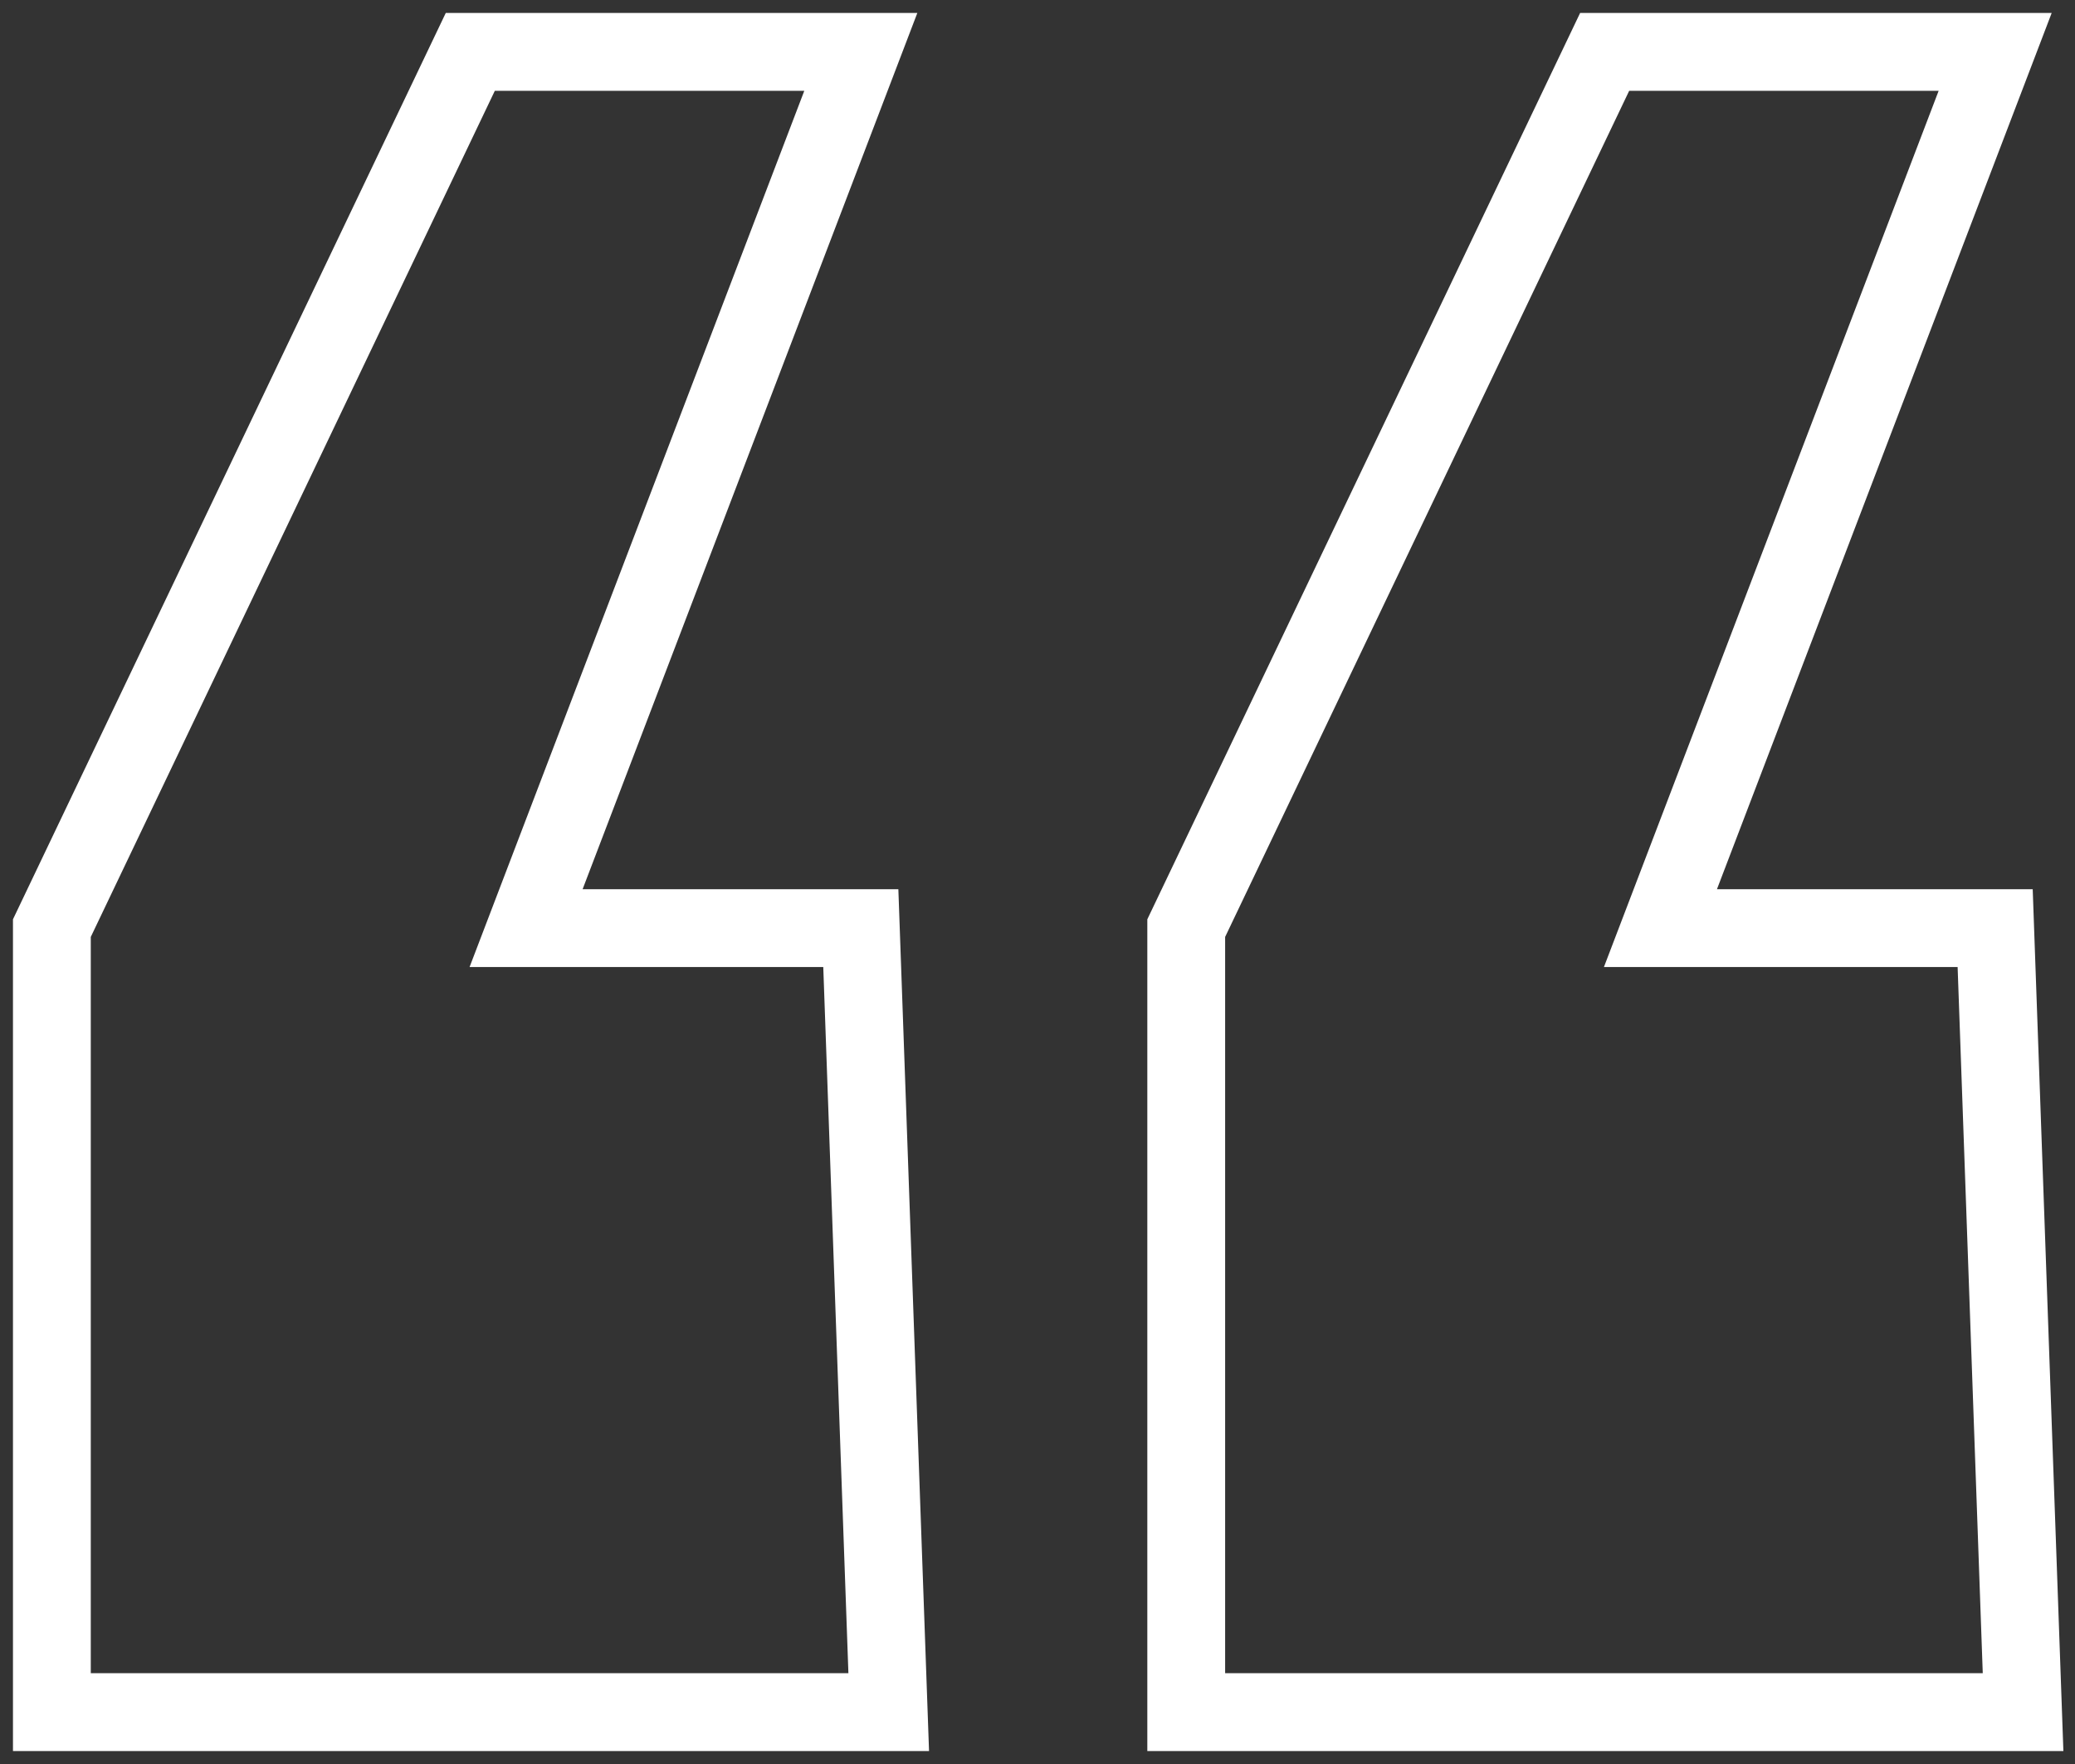 <svg width="80" height="68" viewBox="0 0 80 68" fill="none" xmlns="http://www.w3.org/2000/svg">
<rect x="0" y="0" width="80" height="68" fill="#333333" stroke="none"/>
<path d="M33.188 2H18.132L2 35.778V66H34.264L33.188 35.778H20.283L33.188 2Z" stroke="white" stroke-width="3"/>
<path d="M76.922 2H61.866L45.734 35.778V66H77.998L76.922 35.778H64.017L76.922 2Z" stroke="white" stroke-width="3"/>
</svg>
